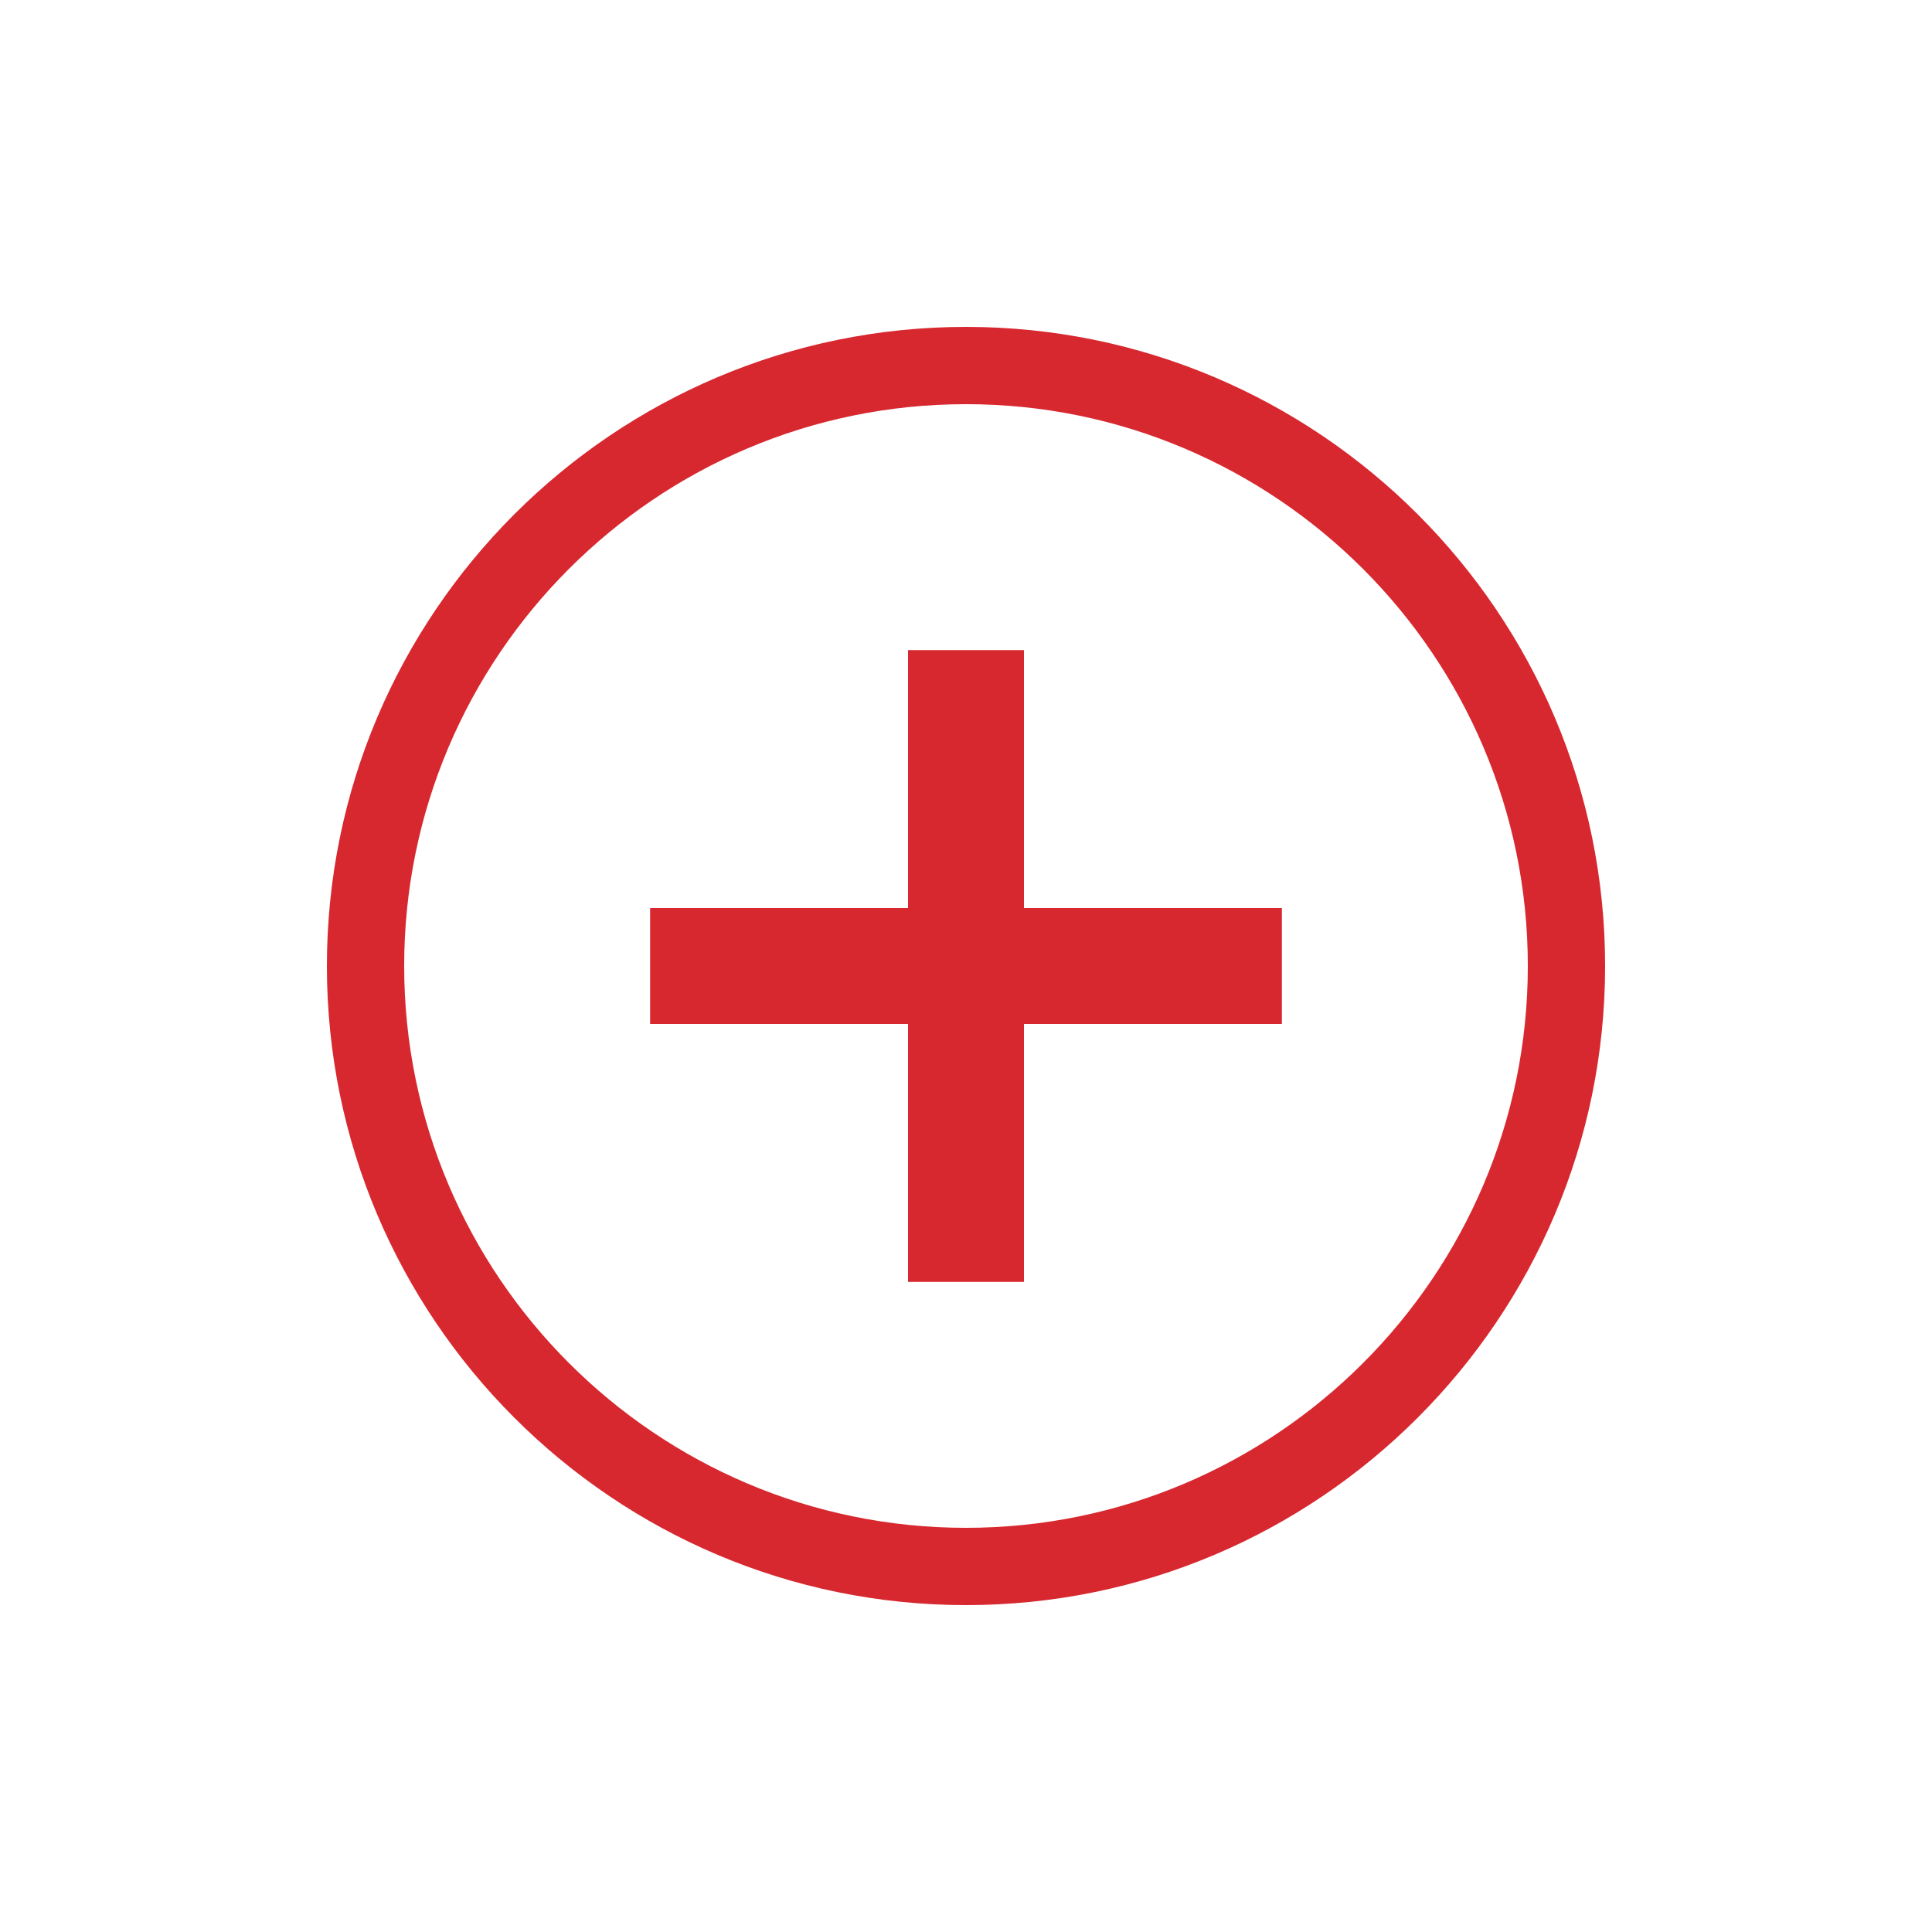 <svg xmlns="http://www.w3.org/2000/svg" id="Layer_1" data-name="Layer 1" viewBox="0 0 100 100"><defs><style>      .cls-1 {        fill: #d7282f;      }    </style></defs><path class="cls-1" d="M50,83.08c-18.24,0-33.08-14.84-33.08-33.08S31.76,16.92,50,16.92s33.08,14.84,33.08,33.08-14.84,33.08-33.08,33.08ZM50,20.92c-16.04,0-29.08,13.05-29.08,29.08s13.05,29.08,29.08,29.08,29.08-13.05,29.08-29.08-13.05-29.08-29.08-29.08Z"></path><rect class="cls-1" x="47" y="33.65" width="6" height="32.7"></rect><rect class="cls-1" x="33.65" y="47" width="32.7" height="6"></rect></svg>
